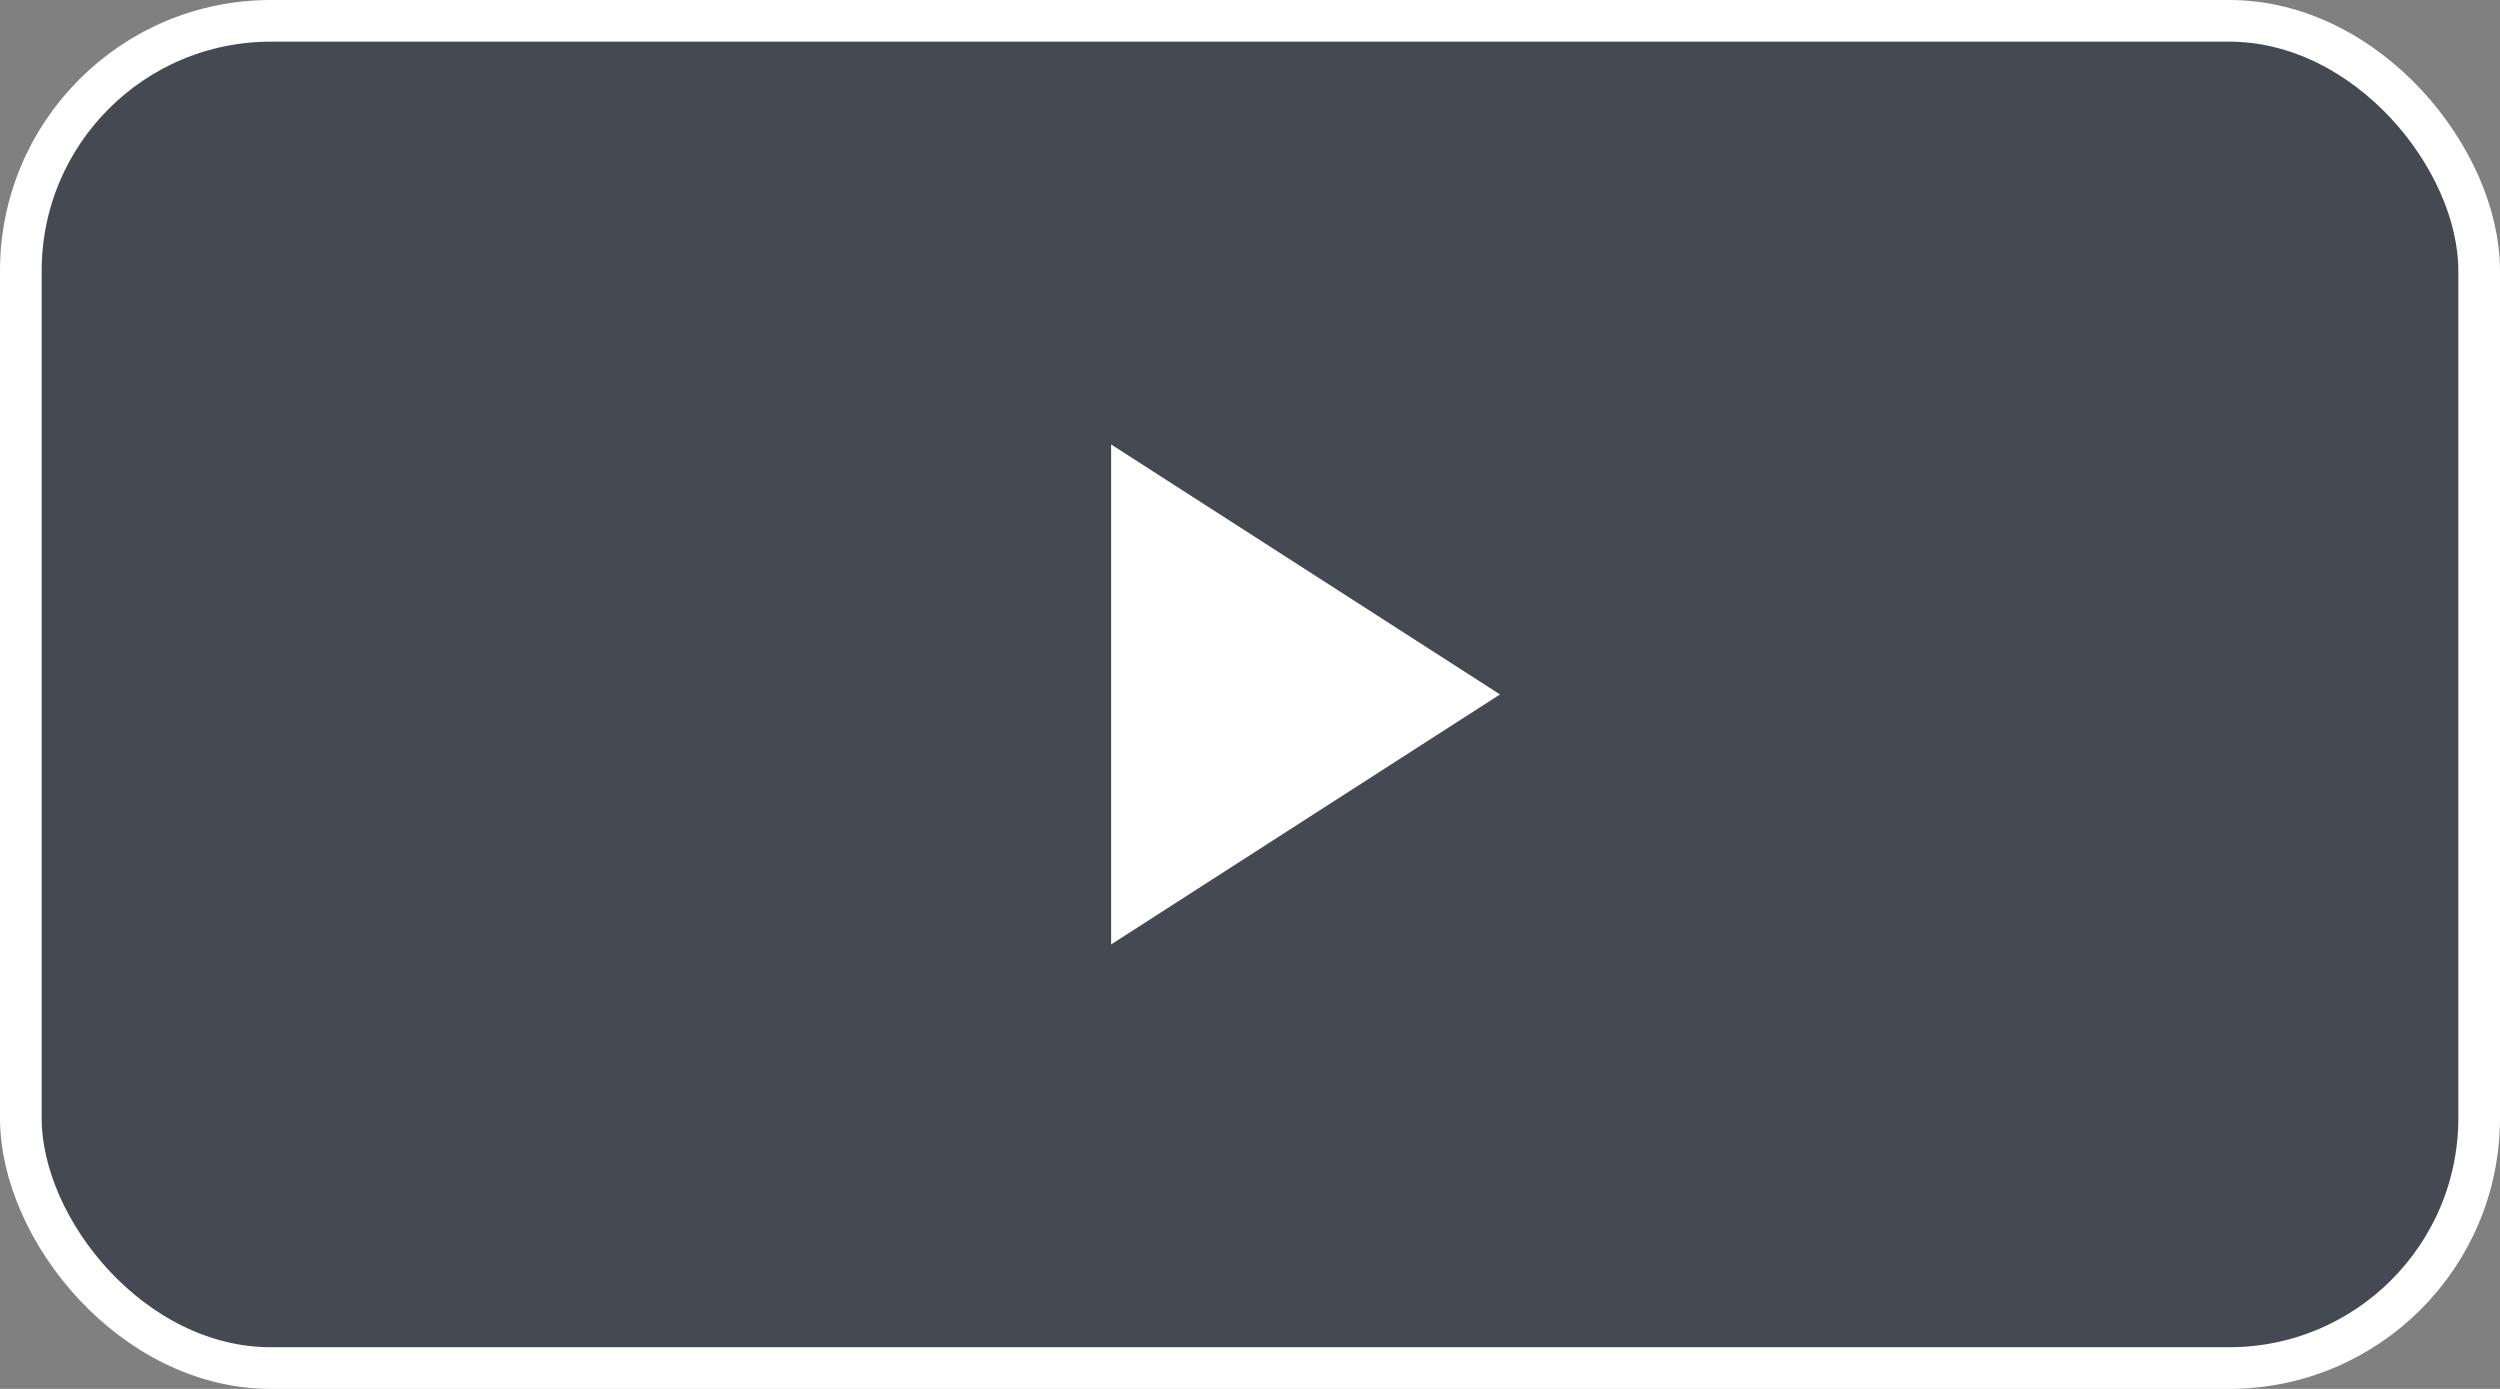 <?xml version="1.0" encoding="UTF-8"?>
<svg width="90px" height="50px" viewBox="0 0 90 50" version="1.1" xmlns="http://www.w3.org/2000/svg" xmlns:xlink="http://www.w3.org/1999/xlink">
    <rect x="0" y="0" width="90" height="50" fill="#808080" stroke="none"/>
    <title>Group</title>
    <g id="Page-1" stroke="none" stroke-width="1" fill="none" fill-rule="evenodd">
        <g id="Group">
            <rect id="Rectangle" stroke="#FFFFFF" stroke-width="1.5" fill-opacity="0.7" fill="#2B333F" x="0.75" y="0.75" width="88.5" height="48.5" rx="9"></rect>
            <polygon id="Path" fill="#FFFFFF" points="40 16 40 34 54 25"></polygon>
        </g>
    </g>
</svg>
